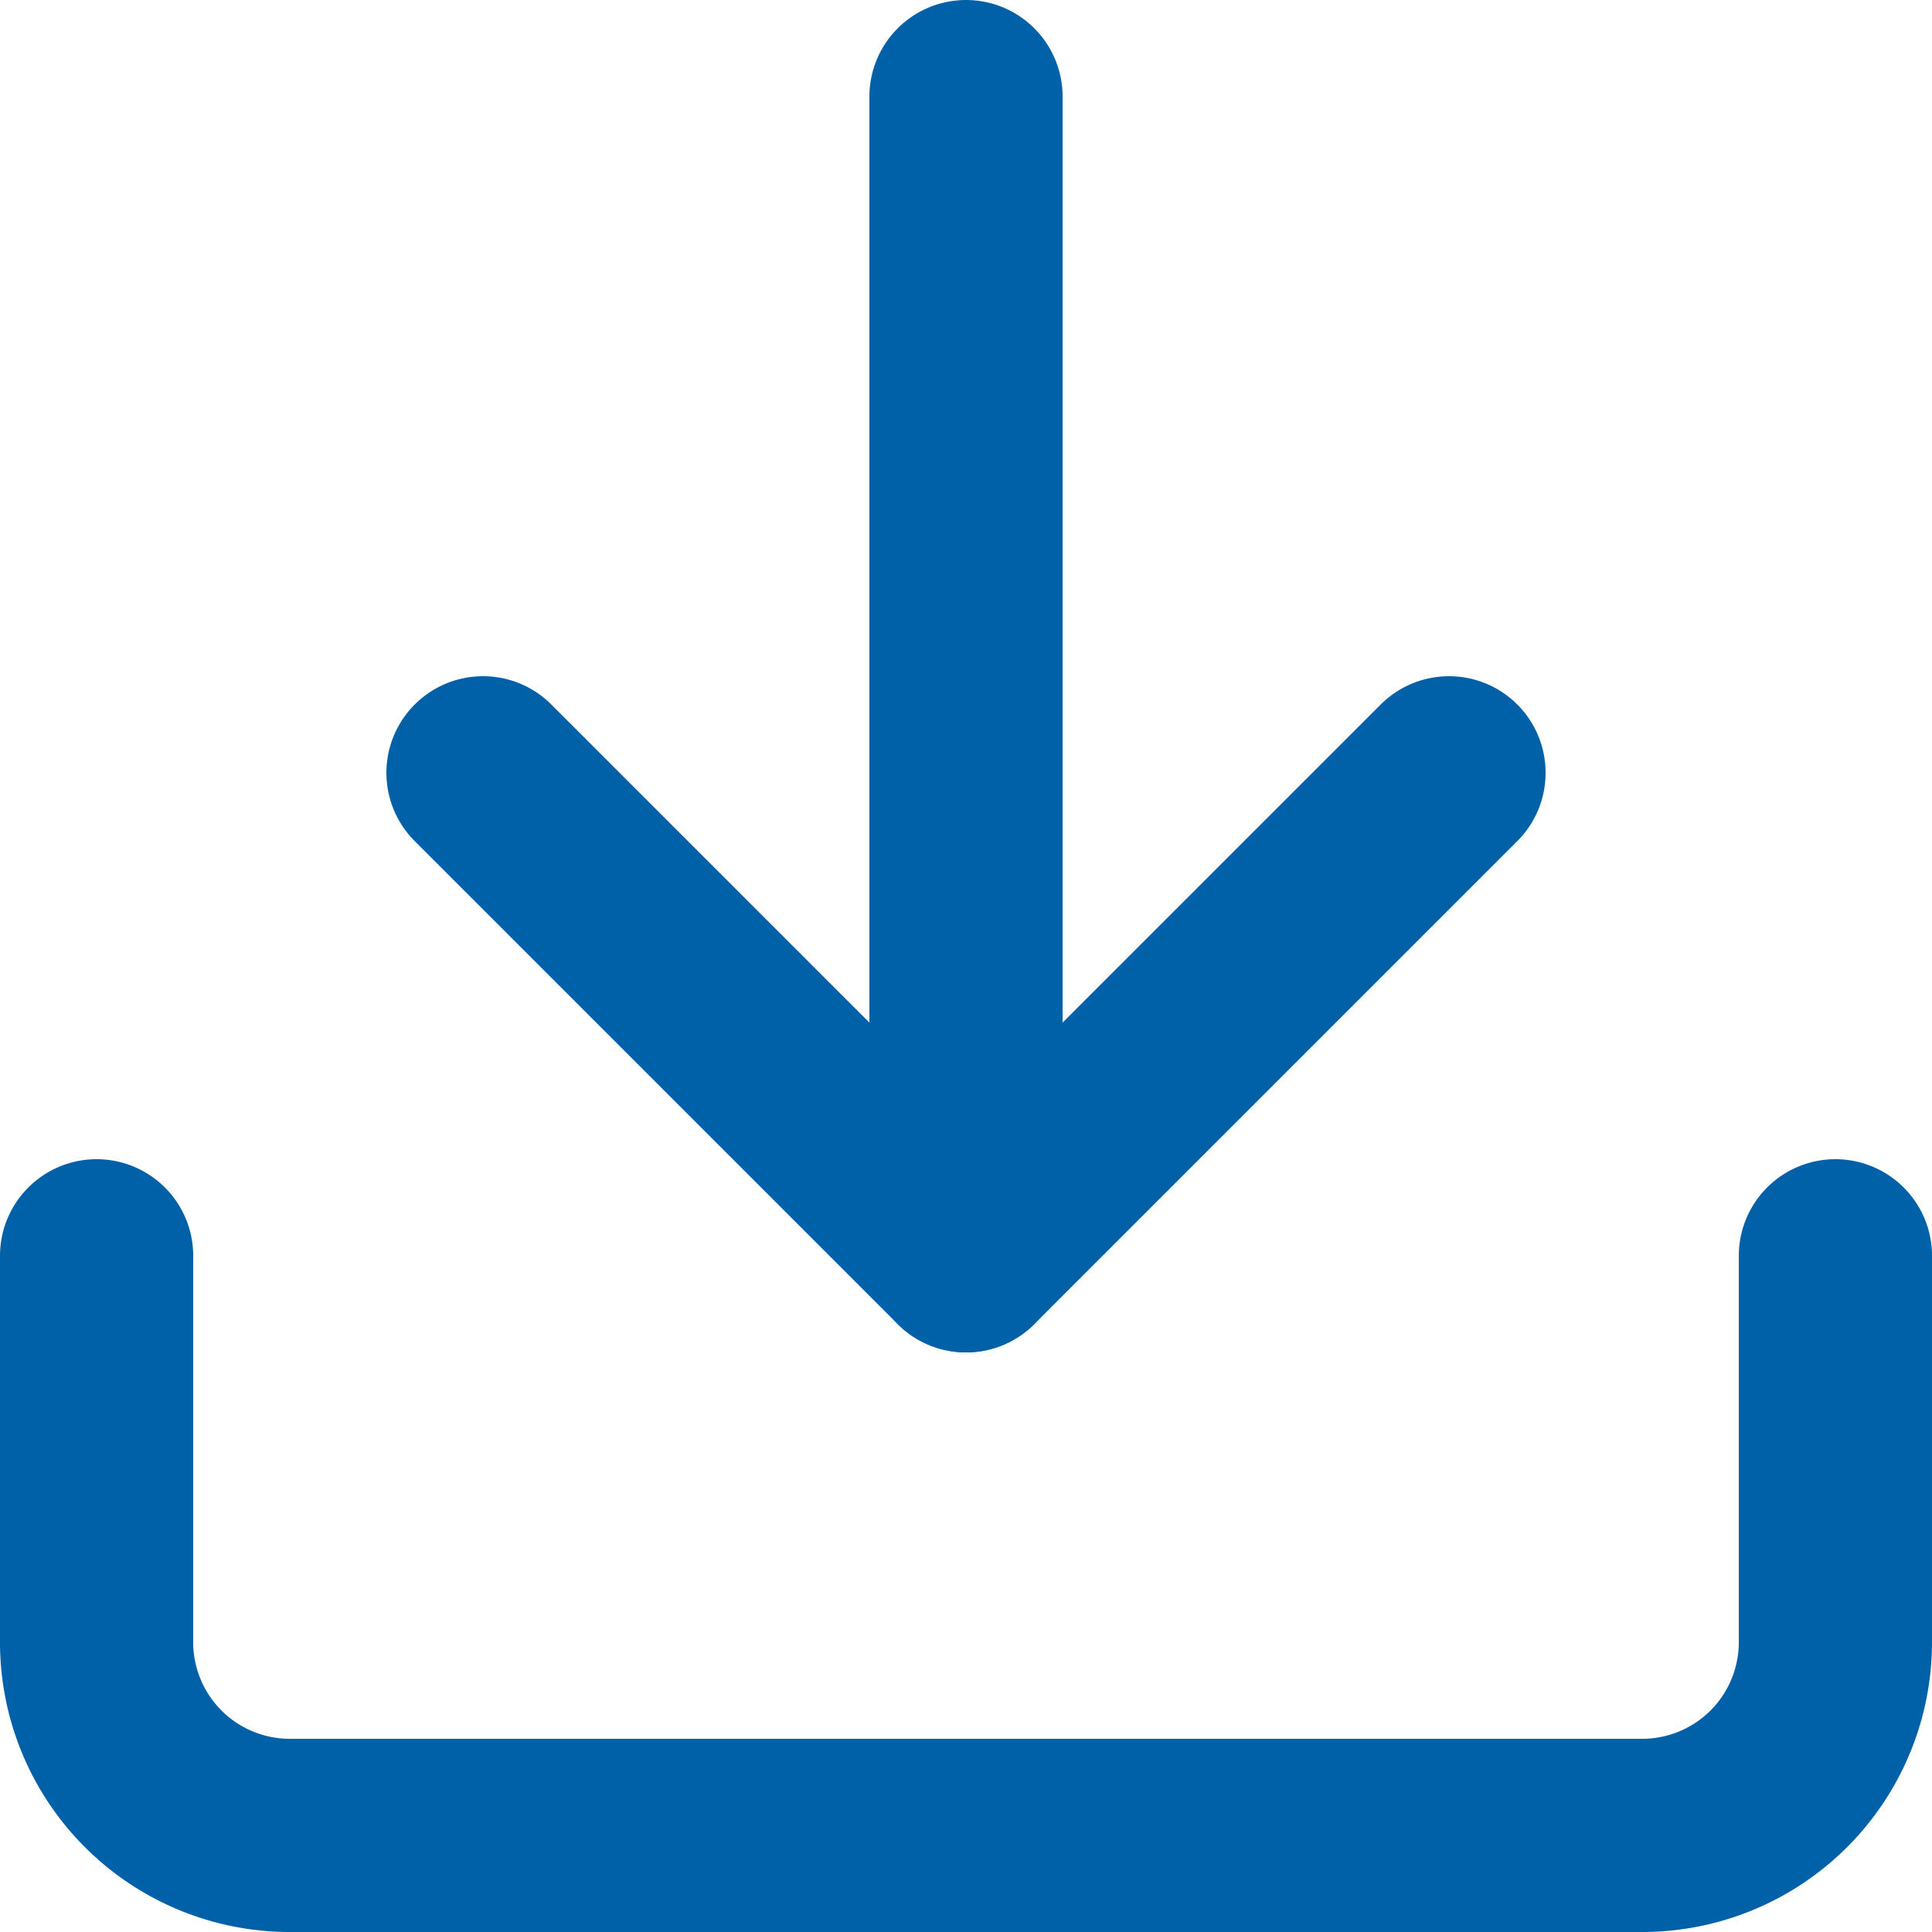 <svg xmlns="http://www.w3.org/2000/svg" width="30" height="30" viewBox="0 0 30 30">
  <g id="Icon_feather-download" data-name="Icon feather-download" transform="translate(-3 -3)">
    <path id="Tracciato_1129" data-name="Tracciato 1129" d="M31.5,22.5v6a3,3,0,0,1-3,3H7.5a3,3,0,0,1-3-3v-6" fill="none" stroke="#0060a8" stroke-linecap="round" stroke-linejoin="round" stroke-width="3"/>
    <path id="Tracciato_1130" data-name="Tracciato 1130" d="M10.5,15,18,22.5,25.5,15" fill="none" stroke="#0060a8" stroke-linecap="round" stroke-linejoin="round" stroke-width="3"/>
    <path id="Tracciato_1131" data-name="Tracciato 1131" d="M18,22.5V4.5" fill="none" stroke="#0060a8" stroke-linecap="round" stroke-linejoin="round" stroke-width="3"/>
  </g>
</svg>
